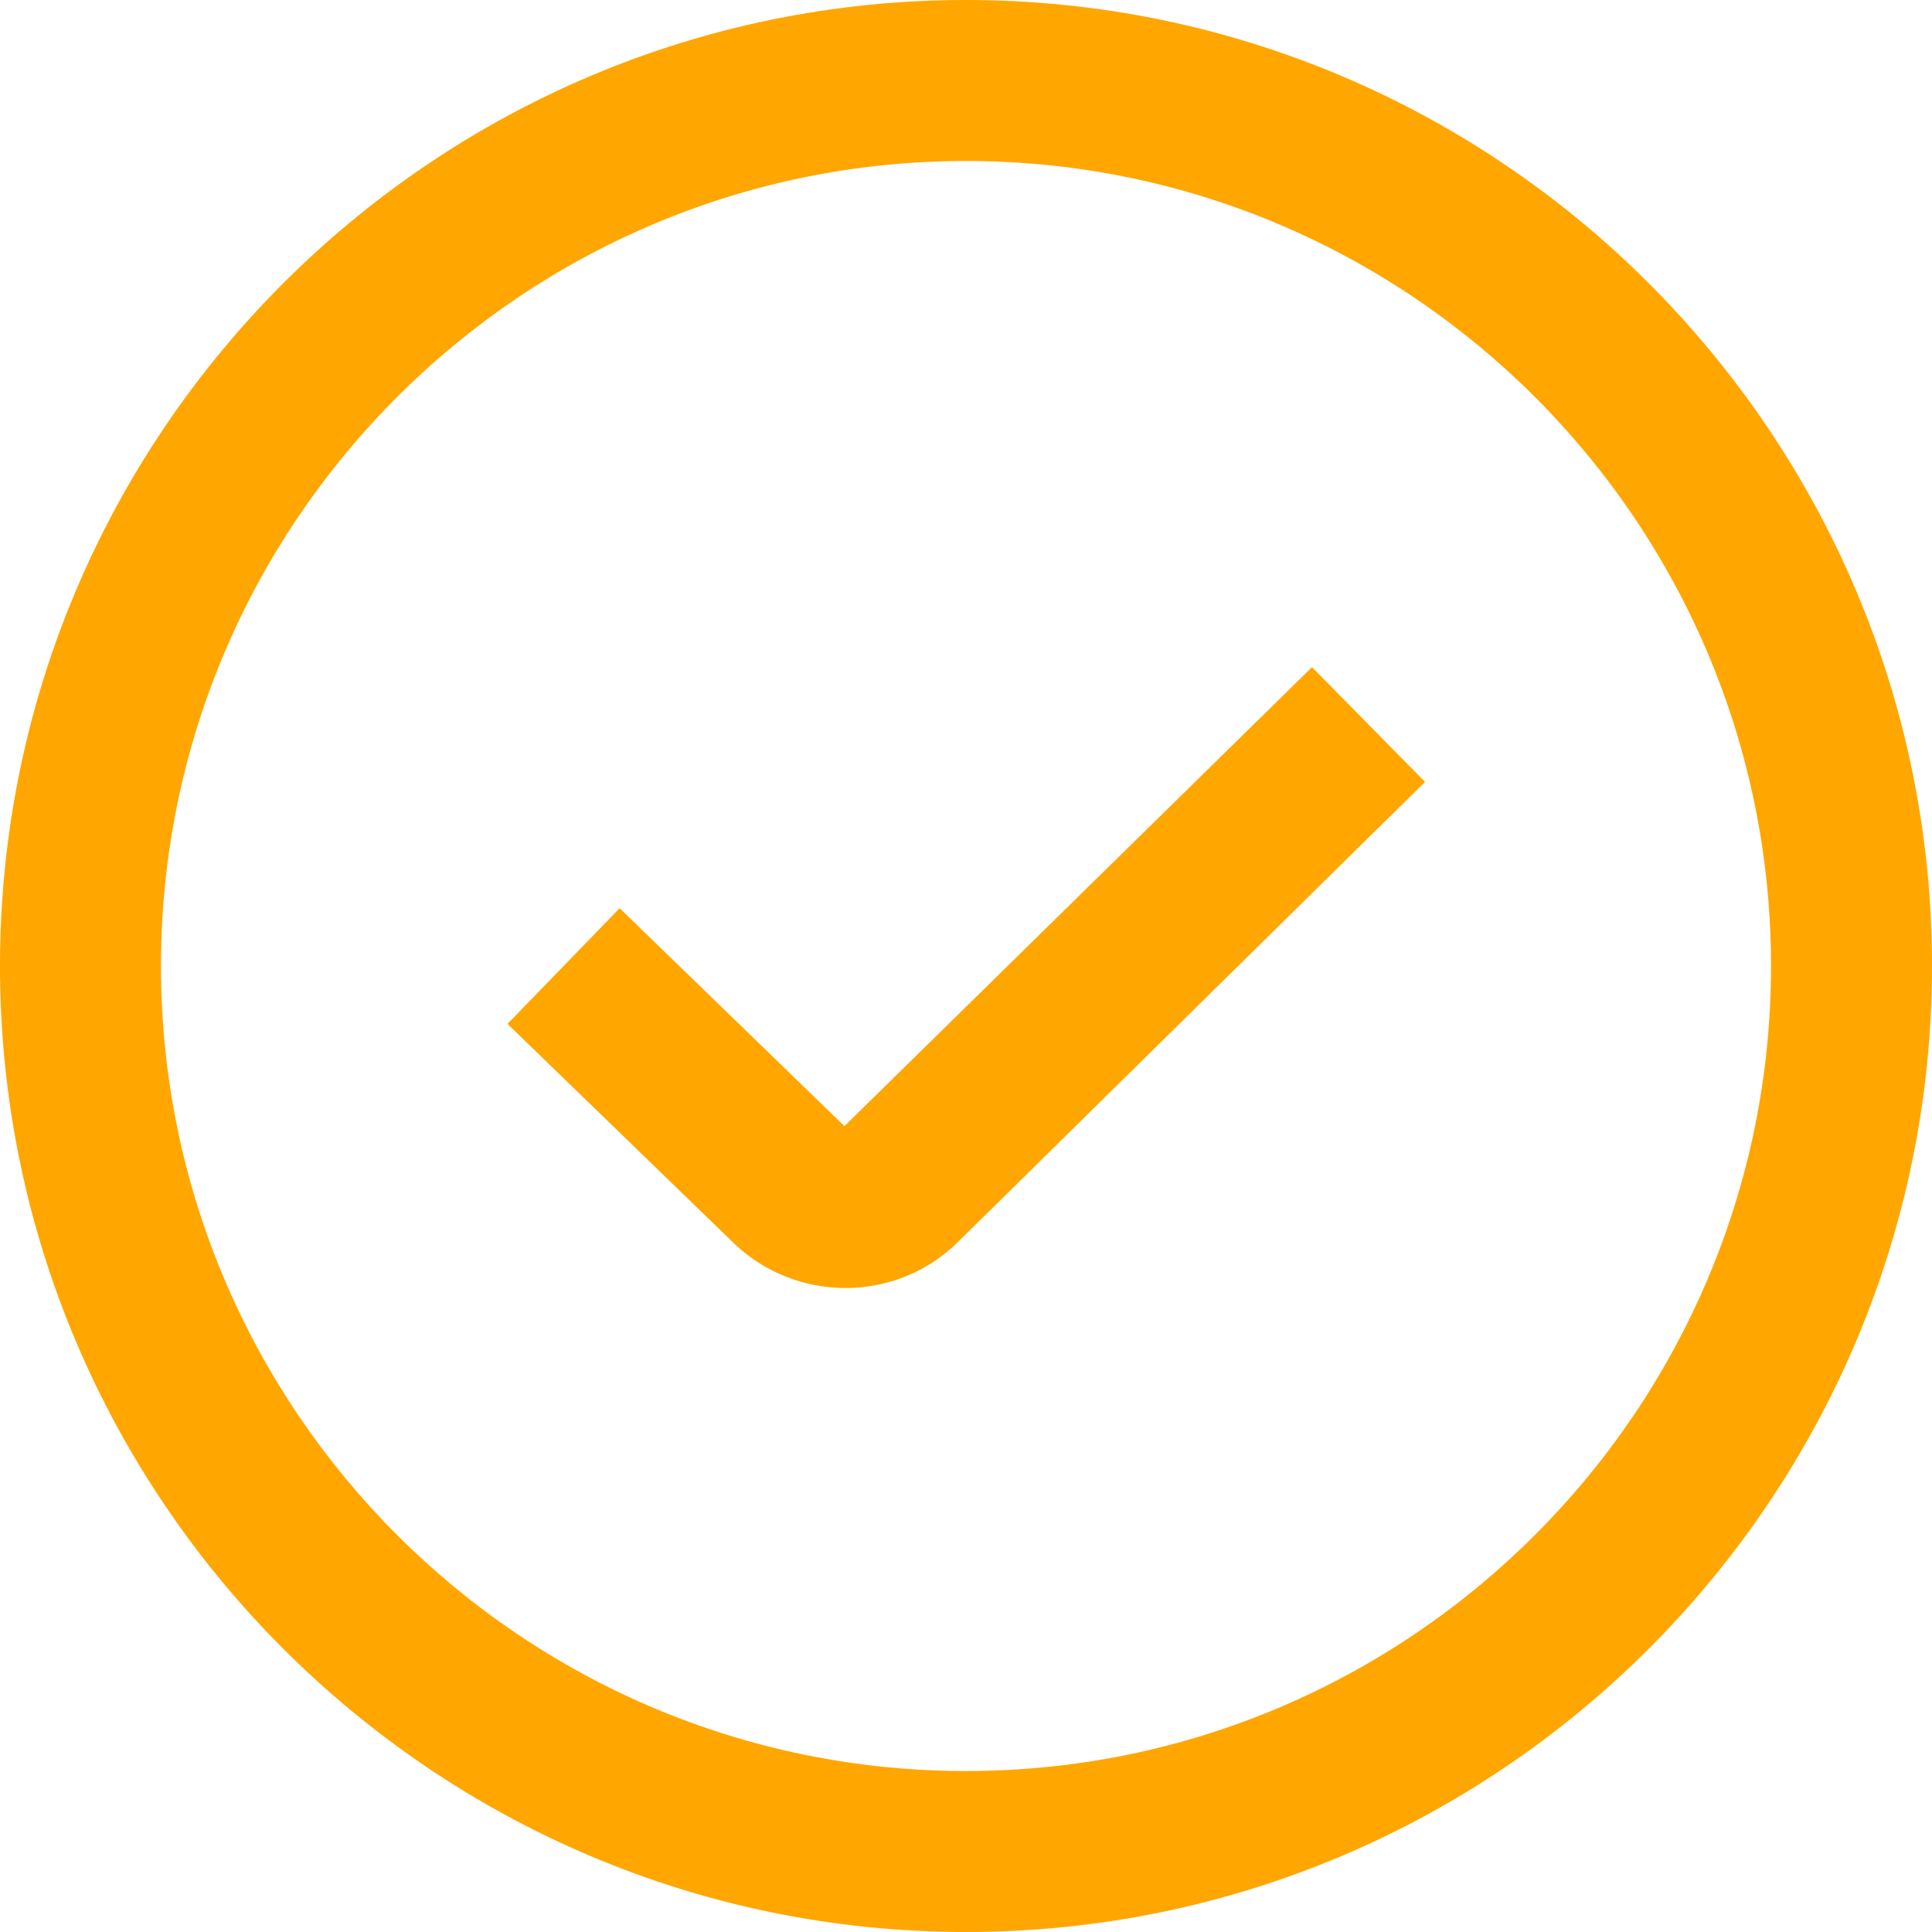<?xml version="1.0" encoding="UTF-8"?> <svg xmlns="http://www.w3.org/2000/svg" width="25" height="25" viewBox="0 0 25 25" fill="none"><g clip-path="url(#clip0_14_943)"><path d="M16.977 8.633L18.44 10.118L12.405 16.062C12.002 16.466 11.472 16.667 10.94 16.667C10.407 16.667 9.872 16.463 9.465 16.057L6.567 13.249L8.018 11.752L10.927 14.572L16.977 8.633ZM25 12.5C25 19.393 19.393 25 12.5 25C5.607 25 0 19.393 0 12.5C0 5.607 5.607 0 12.5 0C19.393 0 25 5.607 25 12.5ZM22.917 12.5C22.917 6.756 18.244 2.083 12.5 2.083C6.756 2.083 2.083 6.756 2.083 12.5C2.083 18.244 6.756 22.917 12.5 22.917C18.244 22.917 22.917 18.244 22.917 12.5Z" fill="#FFA600"></path></g><defs><clipPath id="clip0_14_943"><rect width="25" height="25" fill="white"></rect></clipPath></defs></svg> 